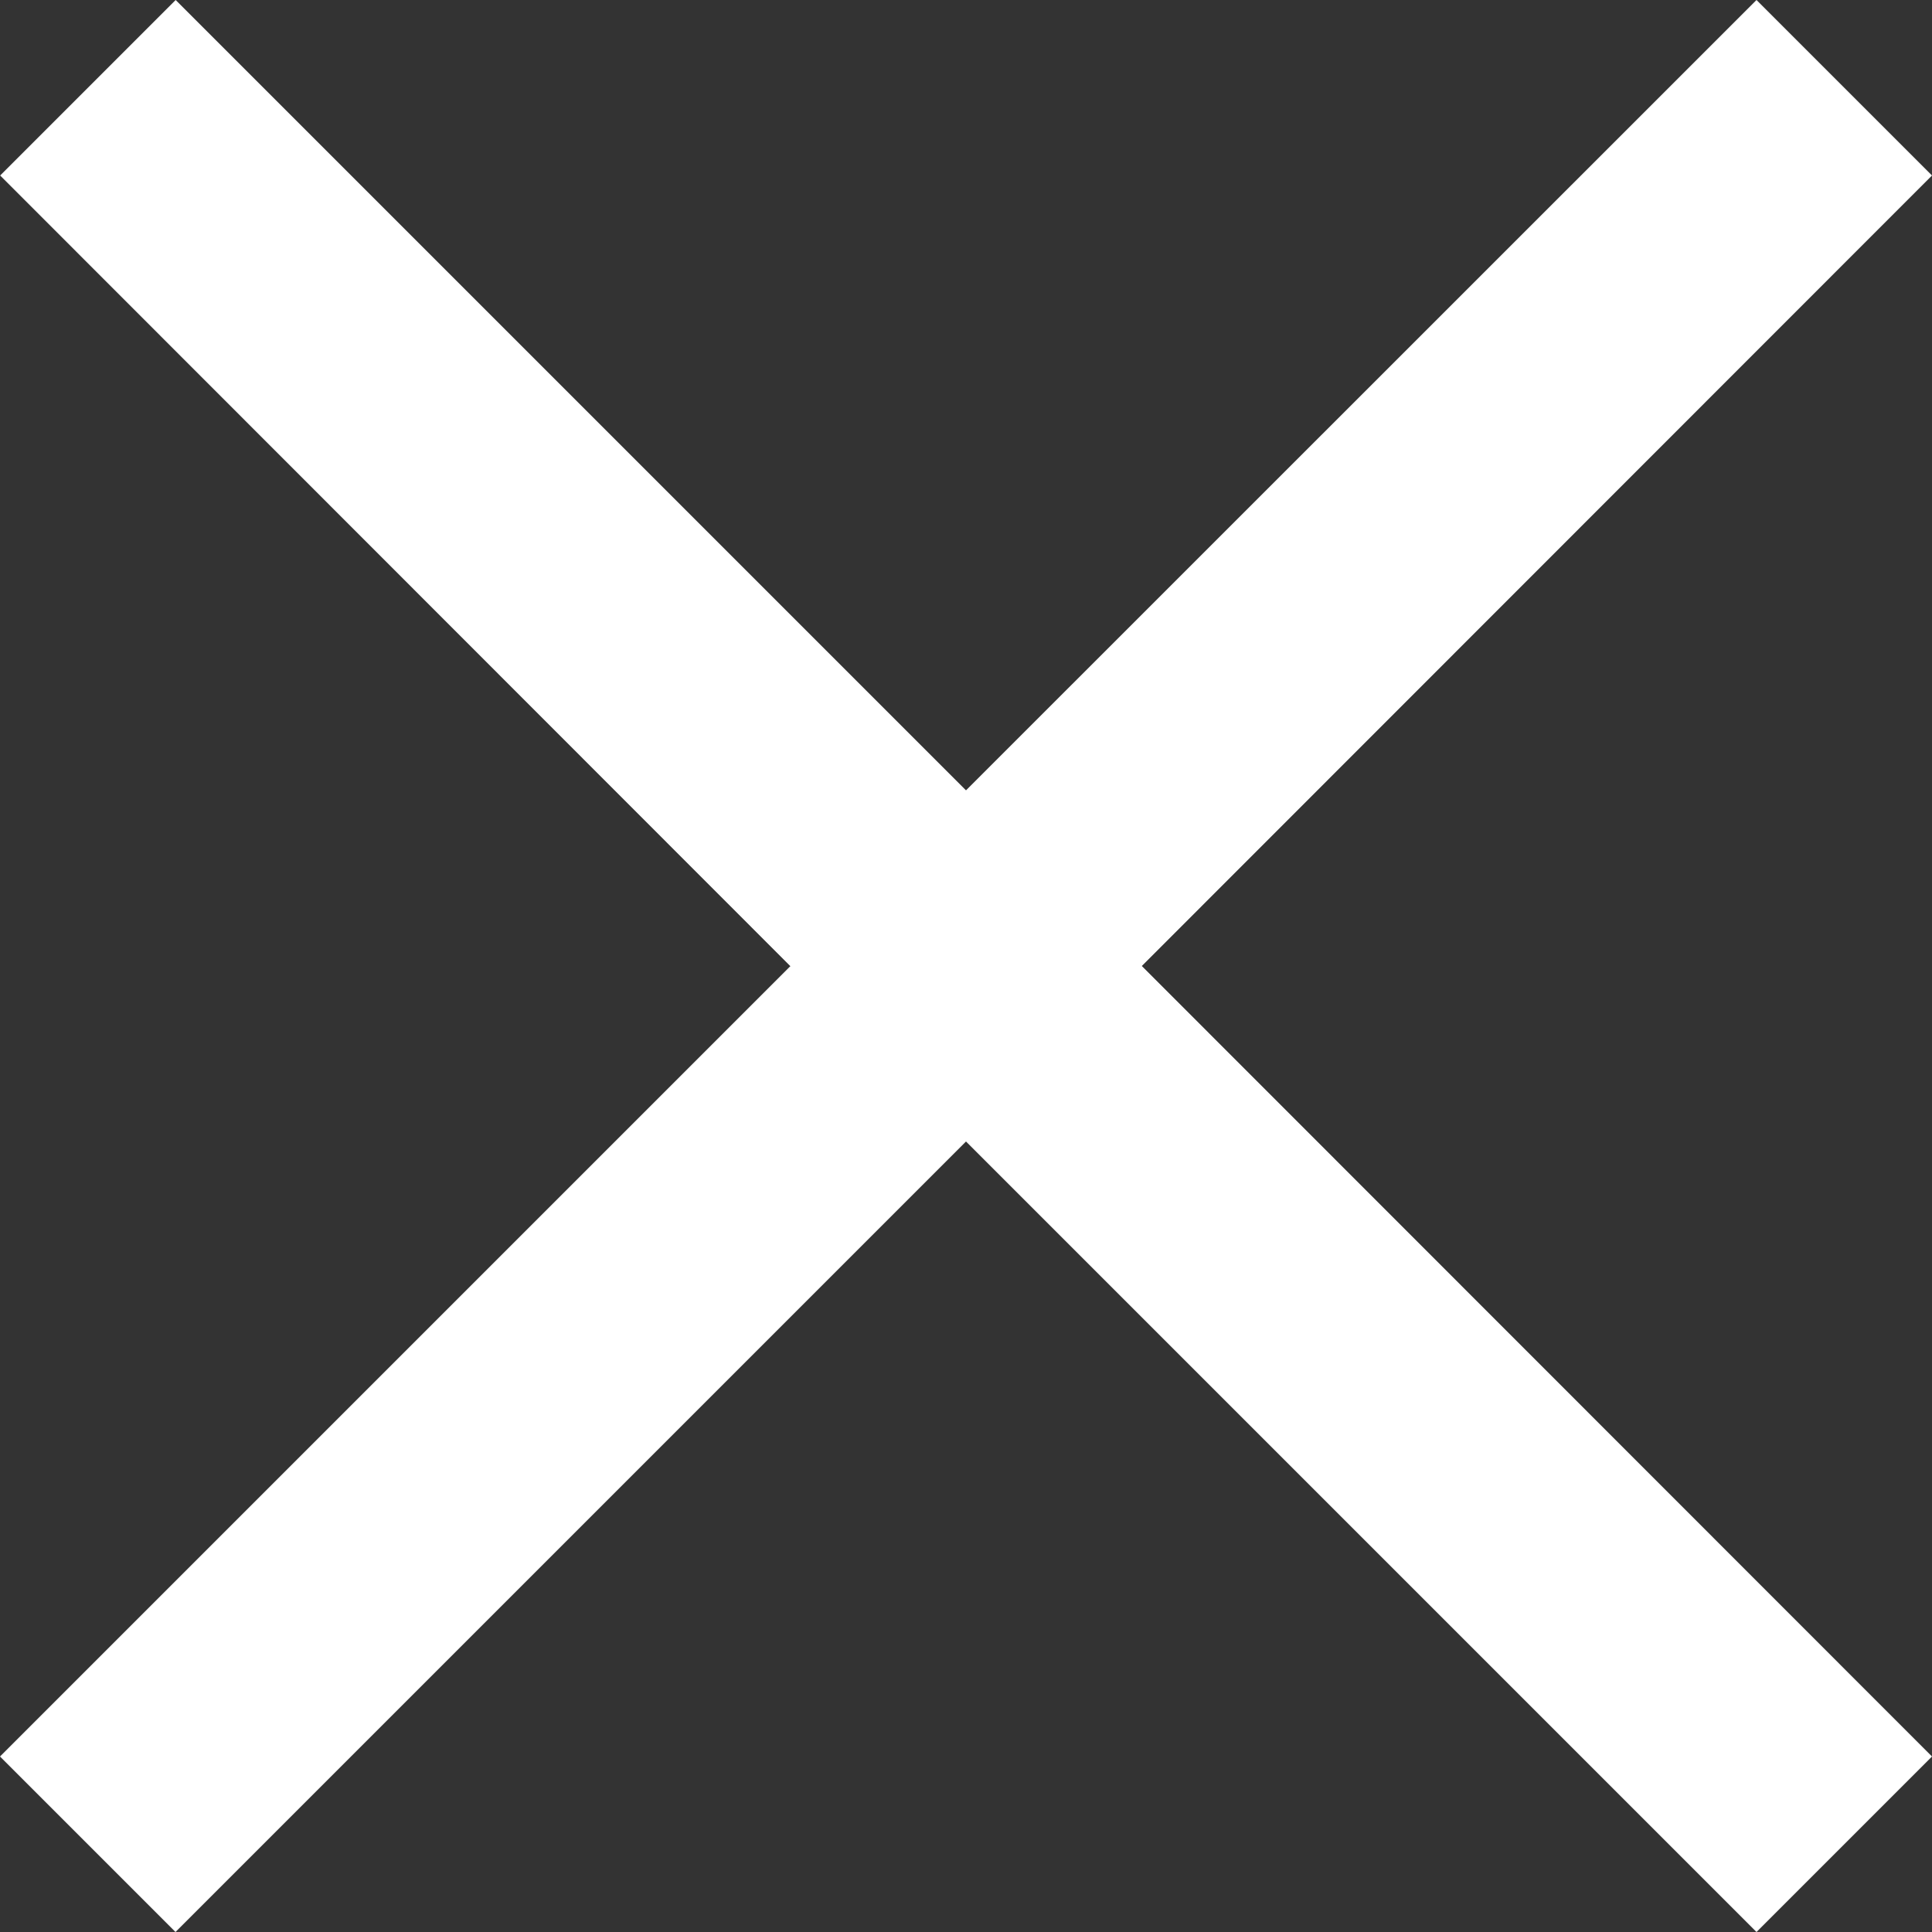 <svg width="12" height="12" fill="none" xmlns="http://www.w3.org/2000/svg"><rect width="100%" height="100%" fill="#333333" stroke="none"/><path fill-rule="evenodd" clip-rule="evenodd" d="M4.91 6L0 10.91 1.09 12 6 7.09 10.91 12 12 10.91 7.092 6 12 1.09 10.91 0 6 4.909 1.091 0 .001 1.09 4.908 6z" fill="#fff"/></svg>